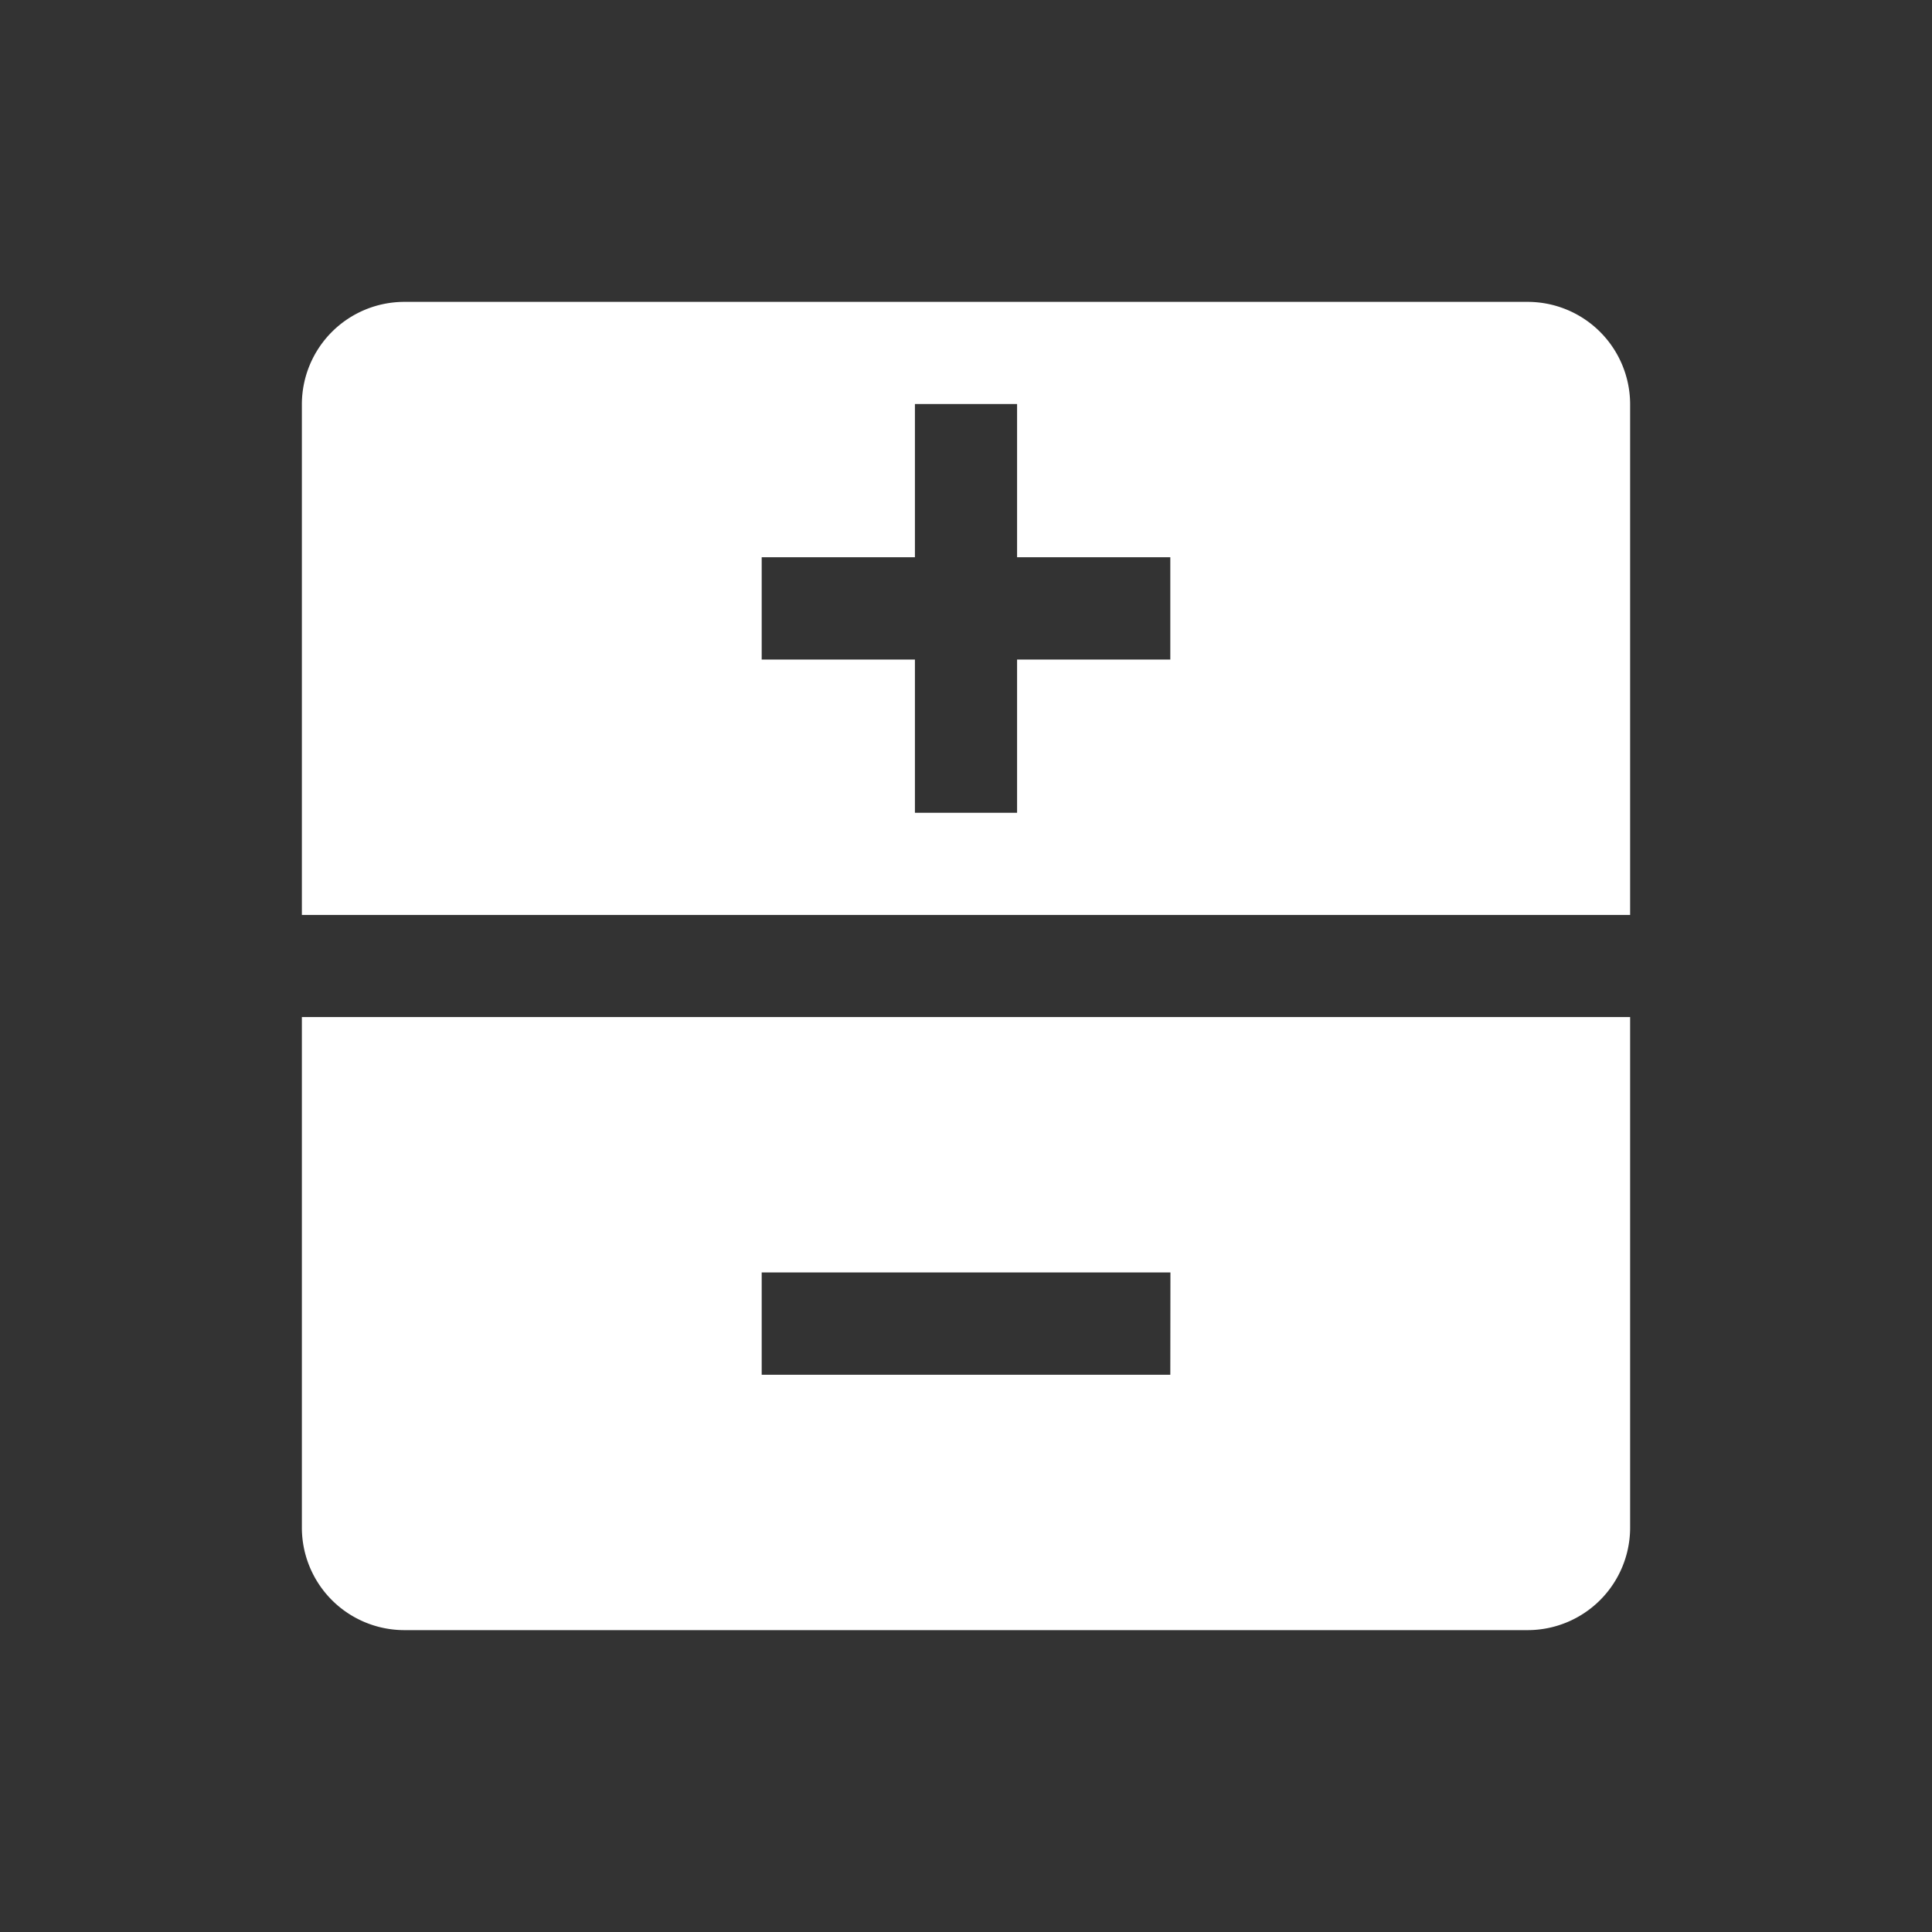 <svg width="32" height="32" viewBox="0 0 32 32" fill="none" xmlns="http://www.w3.org/2000/svg"><rect x="0" y="0" width="32" height="32" fill="#333333" stroke="none"/><path d="M5 16.846v8.462A1.698 1.698 0 0 0 6.692 27h18.616A1.698 1.698 0 0 0 27 25.308v-8.462H5Zm14.384 5.924h-6.768v-1.694h6.77l-.002 1.694ZM25.308 5H6.692A1.698 1.698 0 0 0 5 6.692v8.462h22V6.692A1.698 1.698 0 0 0 25.308 5Zm-5.924 5.924h-2.538v2.538h-1.692v-2.538h-2.538V9.23h2.538V6.692h1.692V9.23h2.538v1.694Z" fill="#fff"/></svg>